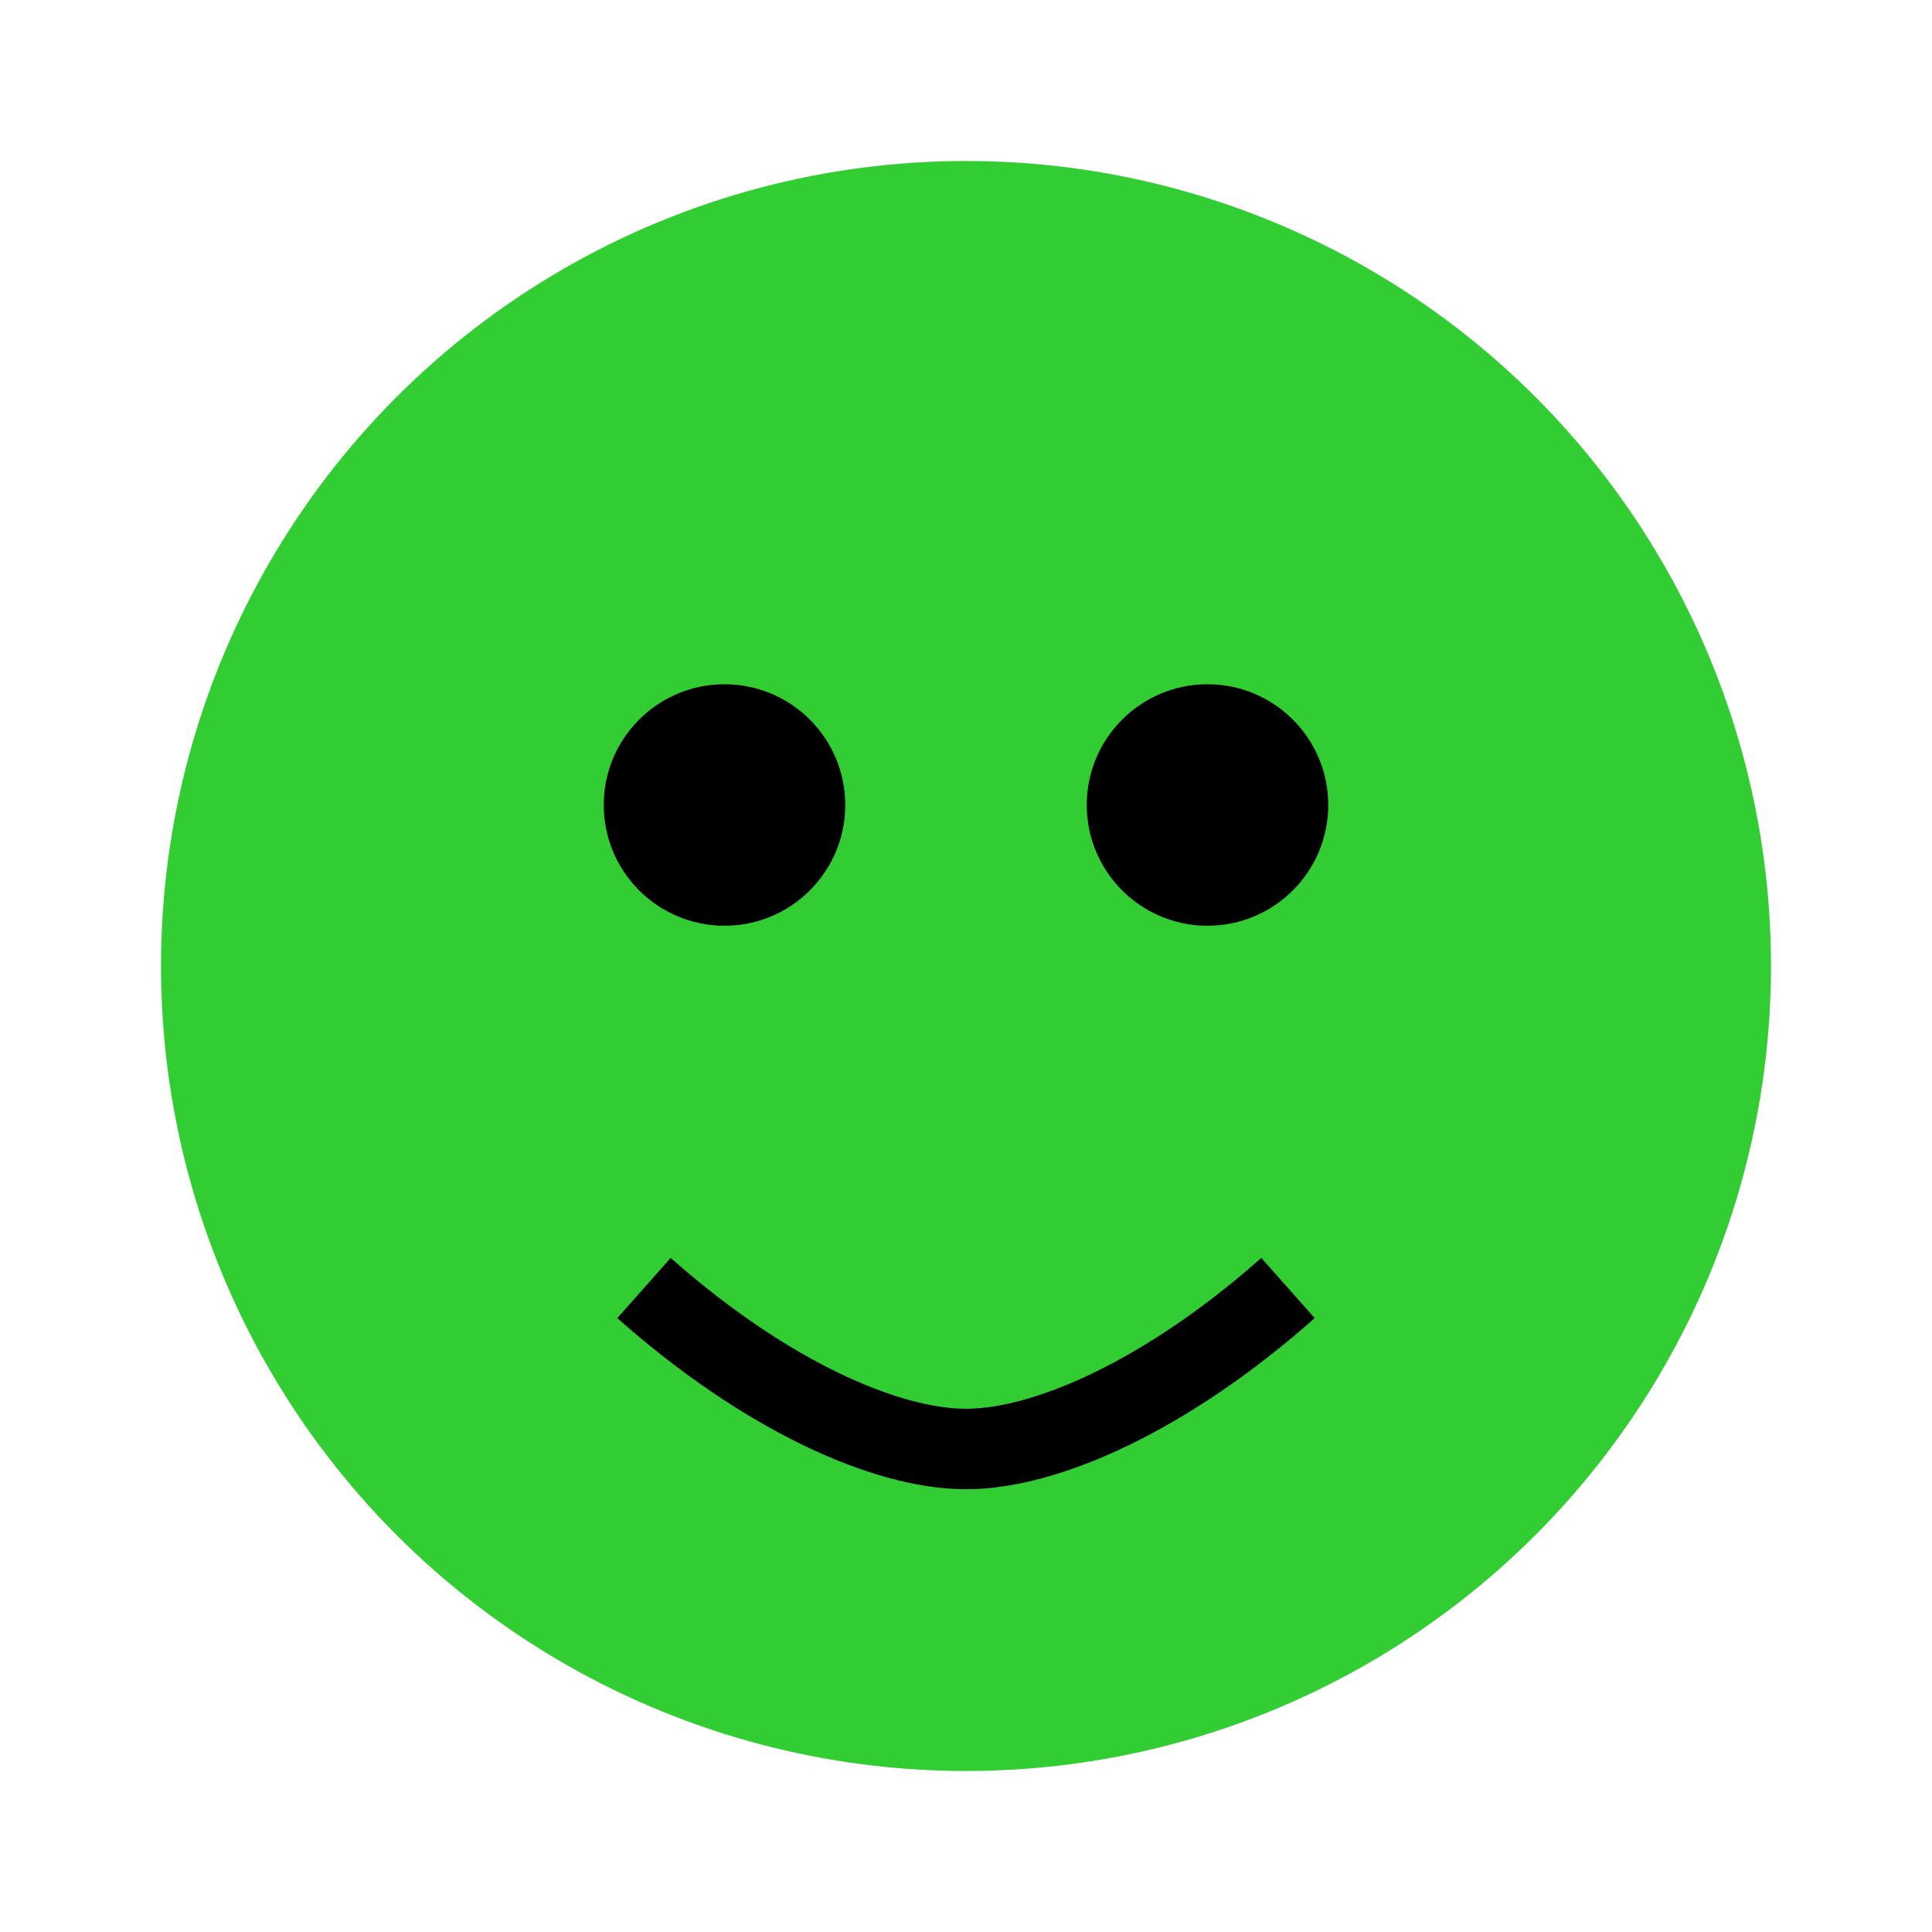 <svg xmlns="http://www.w3.org/2000/svg" viewBox="0 0 24 24">
  <title>Happy Frog</title>
  <circle cx="12" cy="12" r="10" fill="limegreen"/>
  <circle cx="9" cy="10" r="1.5" fill="black"/>
  <circle cx="15" cy="10" r="1.5" fill="black"/>
  <path d="M8 16c1.5 1.33 3 2 4 2s2.5-.67 4-2" stroke="black" stroke-width="1" fill="none"/>
</svg>